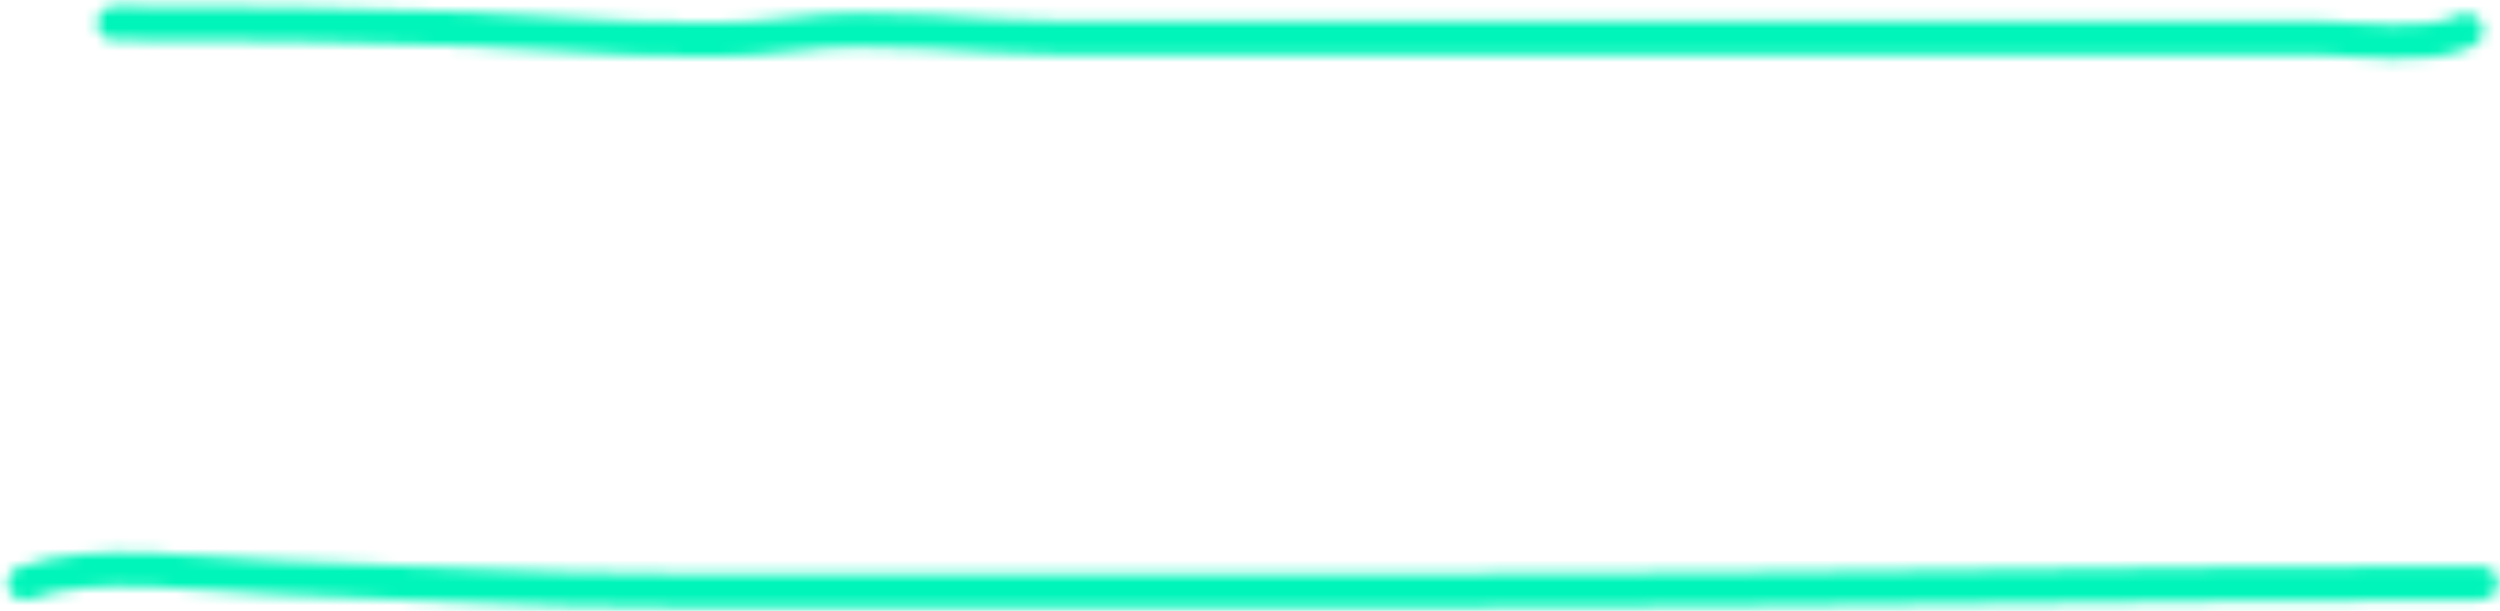 <svg fill="none" height="54" preserveAspectRatio="xMinYMin slice" viewBox="0 0 221 54" width="221" xmlns="http://www.w3.org/2000/svg" xmlns:xlink="http://www.w3.org/1999/xlink"><mask id="a" height="54" maskUnits="userSpaceOnUse" width="221" x="0" y="0"><path d="m10.1 2.052c10.377 0 20.719.122 31.091.513 9.359.353 19.707 1.695 28.965.477 7.784-1.024 15.919.33 23.759.33h37.911 45.611 27.352c3.978 0 9.693 1.093 13.199-.66" fill="none" stroke="#00f5ba" stroke-linecap="round" stroke-width="3"/><path d="m2.181 51.549c6.228-2.264 15.557-.745 21.999-.513 11.796.425 23.535 1.173 35.345 1.173h69.626c30.052 0 60.097-.66 90.158-.66" fill="none" stroke="#00f5ba" stroke-linecap="round" stroke-width="3"/></mask><g mask="url(#a)"><path d="m-8-3.896h238v67h-238z" fill="#00f5ba"/></g></svg>